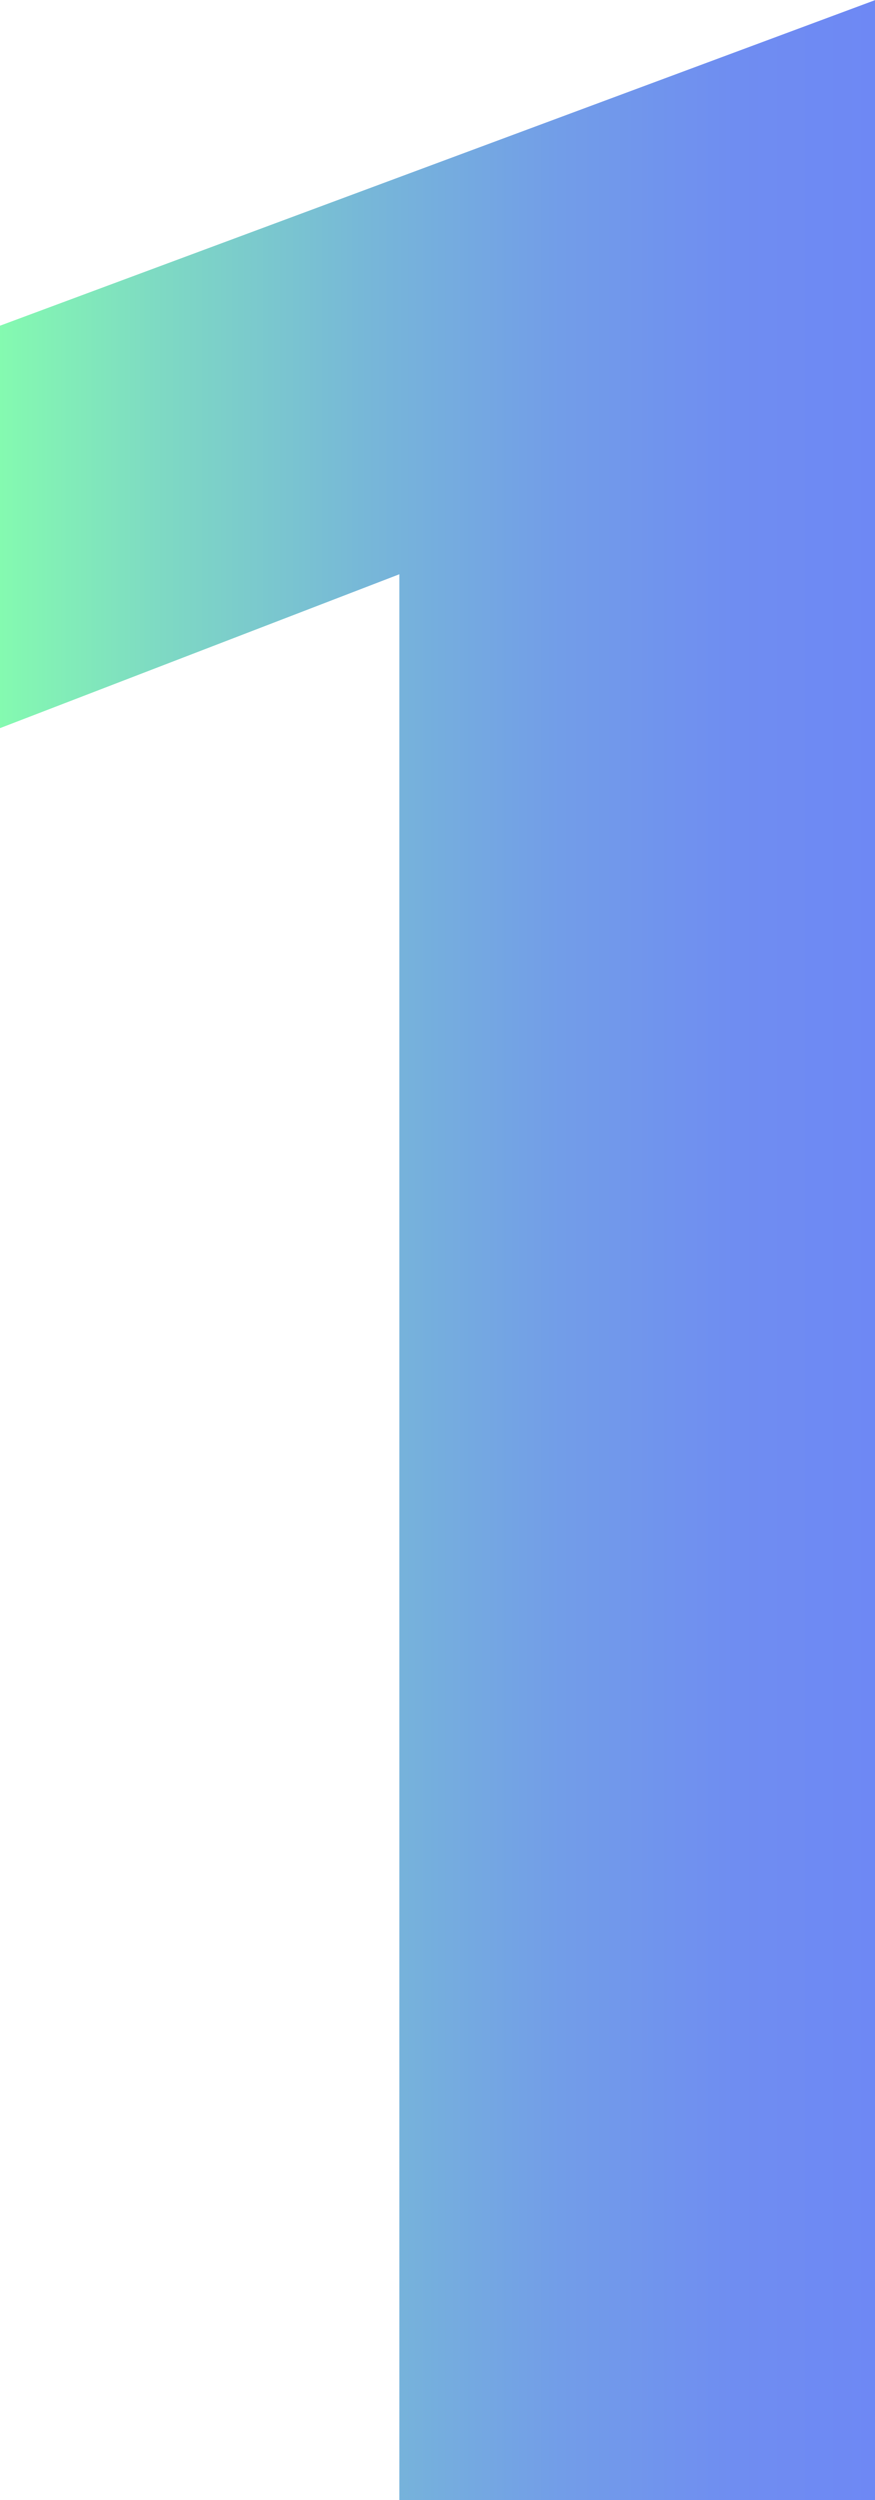 <svg id="Calque_1" data-name="Calque 1" xmlns="http://www.w3.org/2000/svg" xmlns:xlink="http://www.w3.org/1999/xlink" viewBox="0 0 20.99 59.95"><defs><style>.cls-1{fill:url(#Dégradé_sans_nom_3);}</style><linearGradient id="Dégradé_sans_nom_3" x1="6.82" y1="33.03" x2="27.81" y2="33.03" gradientUnits="userSpaceOnUse"><stop offset="0" stop-color="#84fab0"/><stop offset="0.18" stop-color="#7edac3"/><stop offset="0.42" stop-color="#77b7d8"/><stop offset="0.64" stop-color="#729de8"/><stop offset="0.84" stop-color="#6f8df1"/><stop offset="1" stop-color="#6e88f4"/></linearGradient></defs><title>n1</title><path class="cls-1" d="M27.81,63H16.4V16.82L6.82,20.51V10.86l21-7.81Z" transform="translate(-6.82 -3.05)"/></svg>